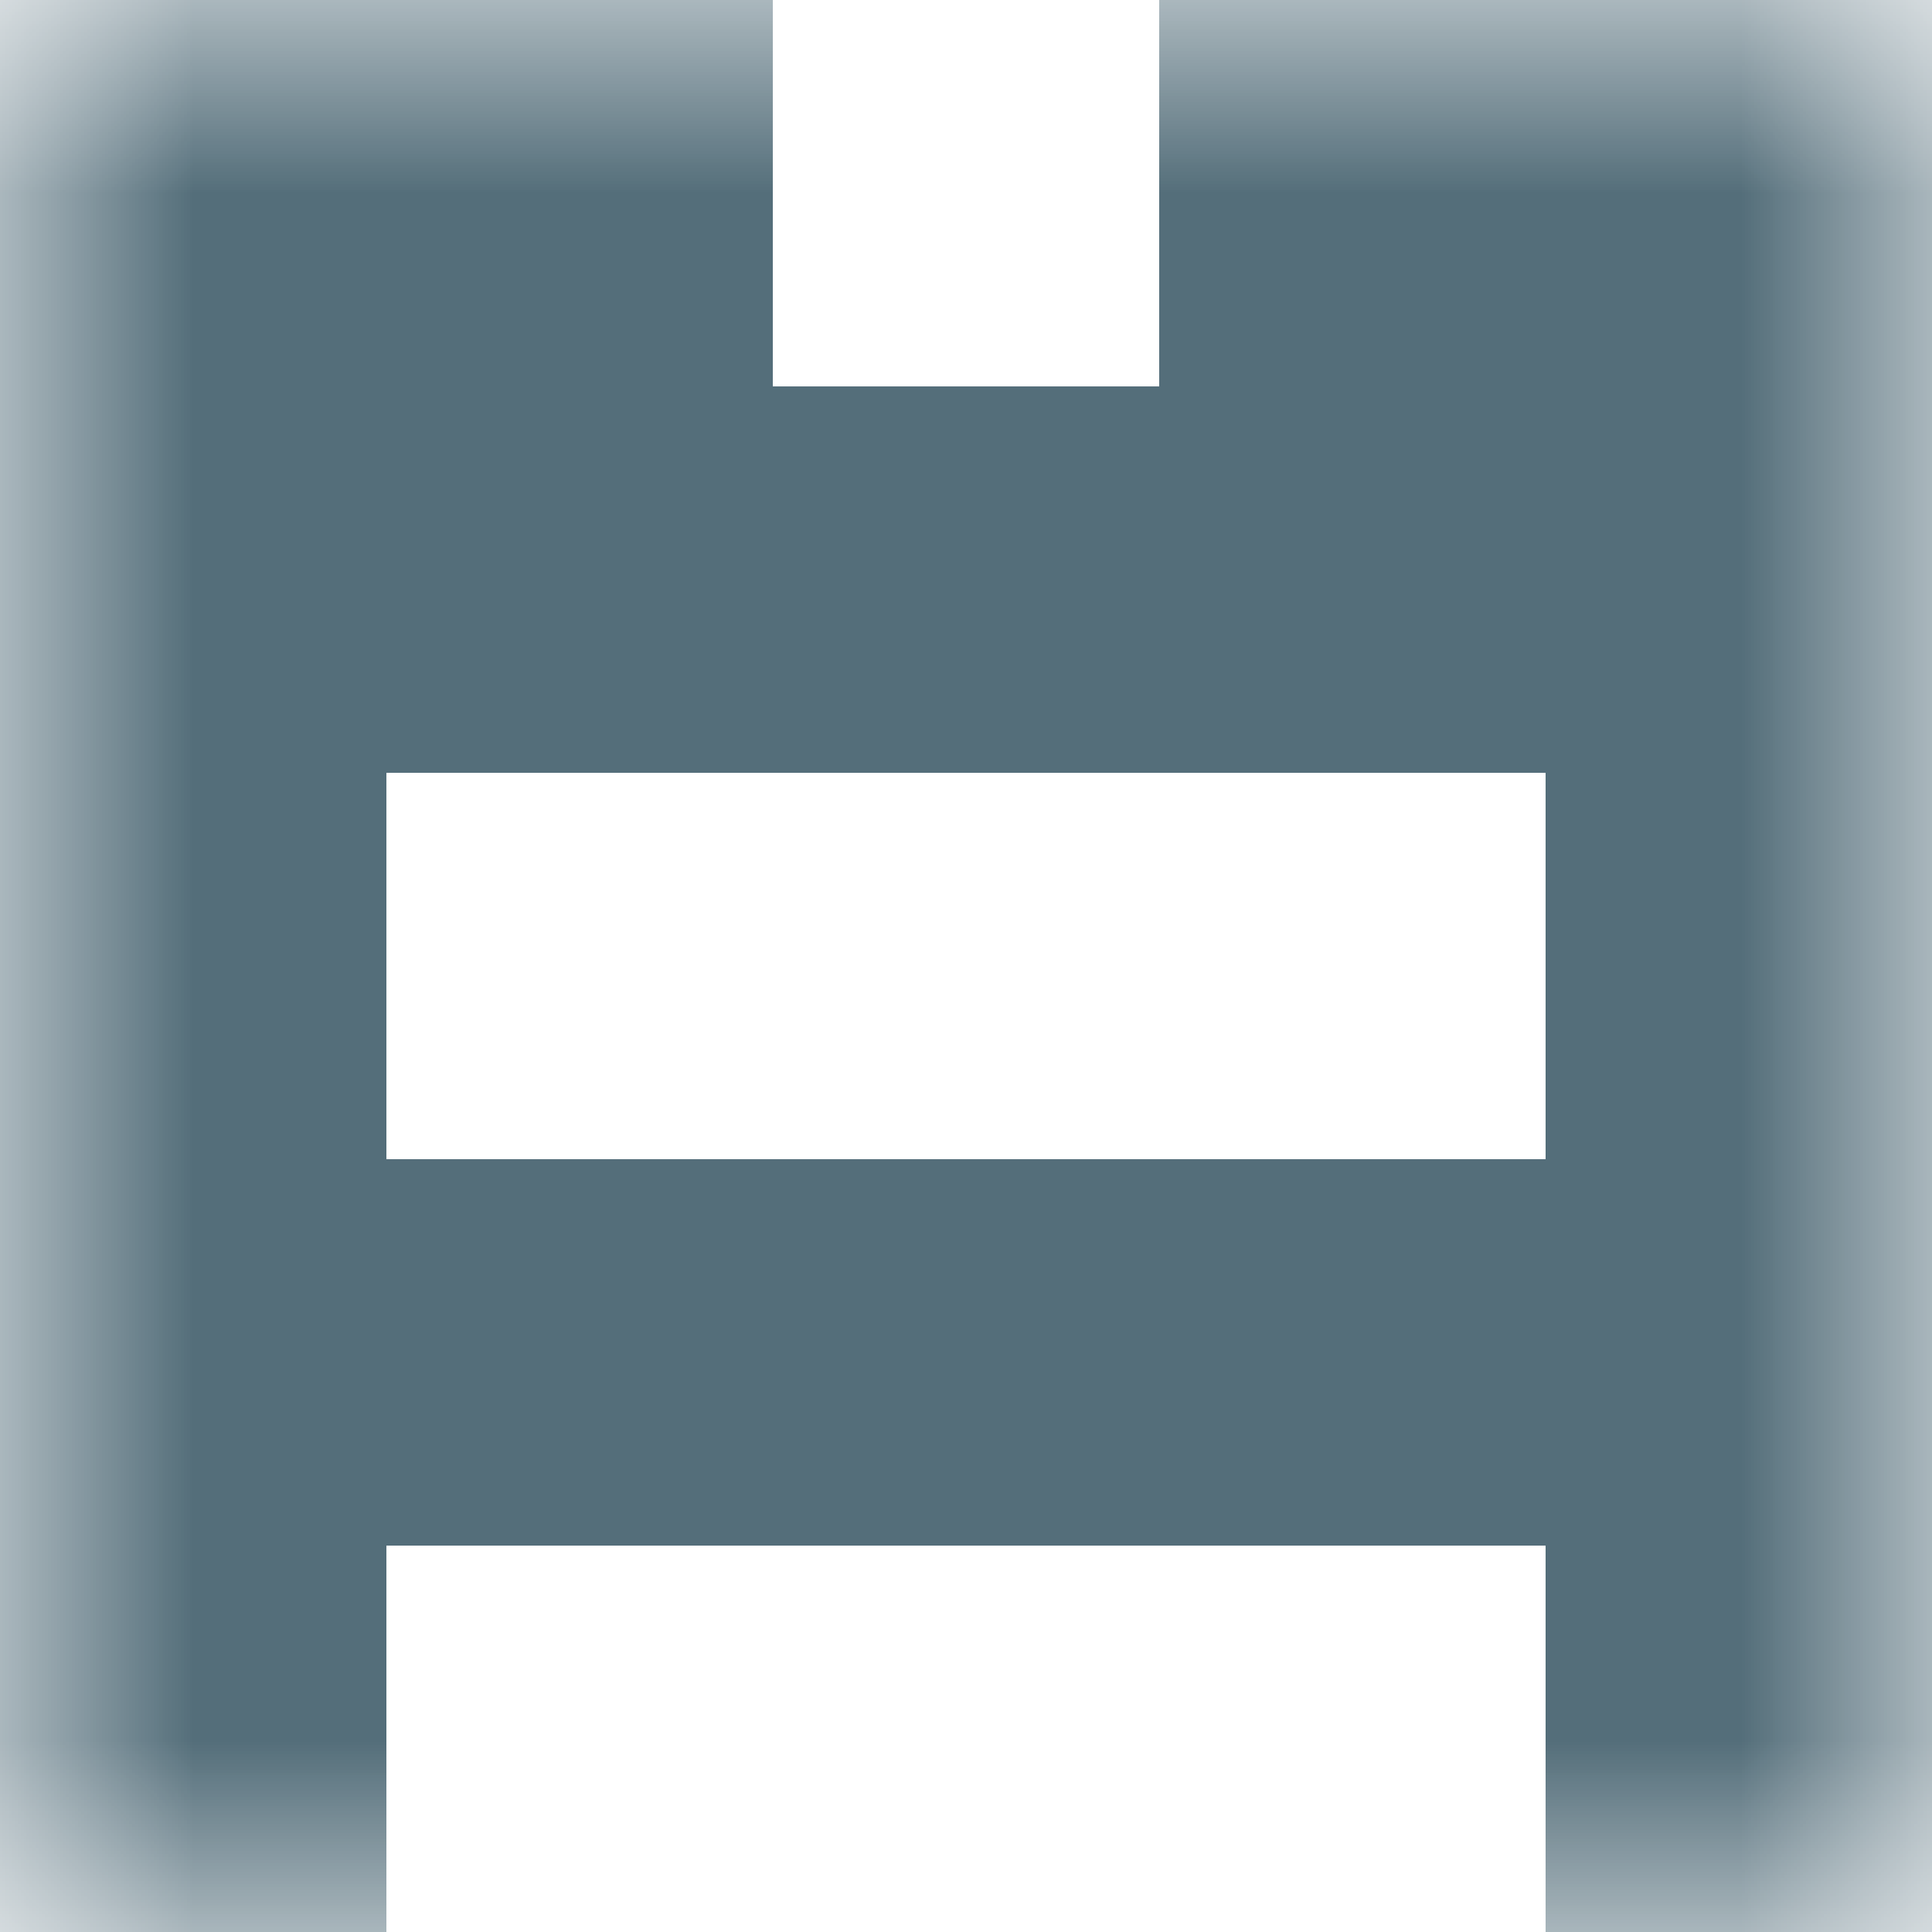 <svg xmlns="http://www.w3.org/2000/svg" viewBox="0 0 5 5" fill="none" shape-rendering="crispEdges"><mask id="viewboxMask"><rect width="5" height="5" rx="0" ry="0" x="0" y="0" fill="#fff" /></mask><g mask="url(#viewboxMask)"><path d="M2 0H0v1h2V0ZM5 0H3v1h2V0Z" fill="#546e7a"/><path fill="#546e7a" d="M0 1h5v1H0z"/><path d="M1 2H0v1h1V2ZM5 2H4v1h1V2Z" fill="#546e7a"/><path fill="#546e7a" d="M0 3h5v1H0z"/><path d="M1 4H0v1h1V4ZM5 4H4v1h1V4Z" fill="#546e7a"/></g></svg>